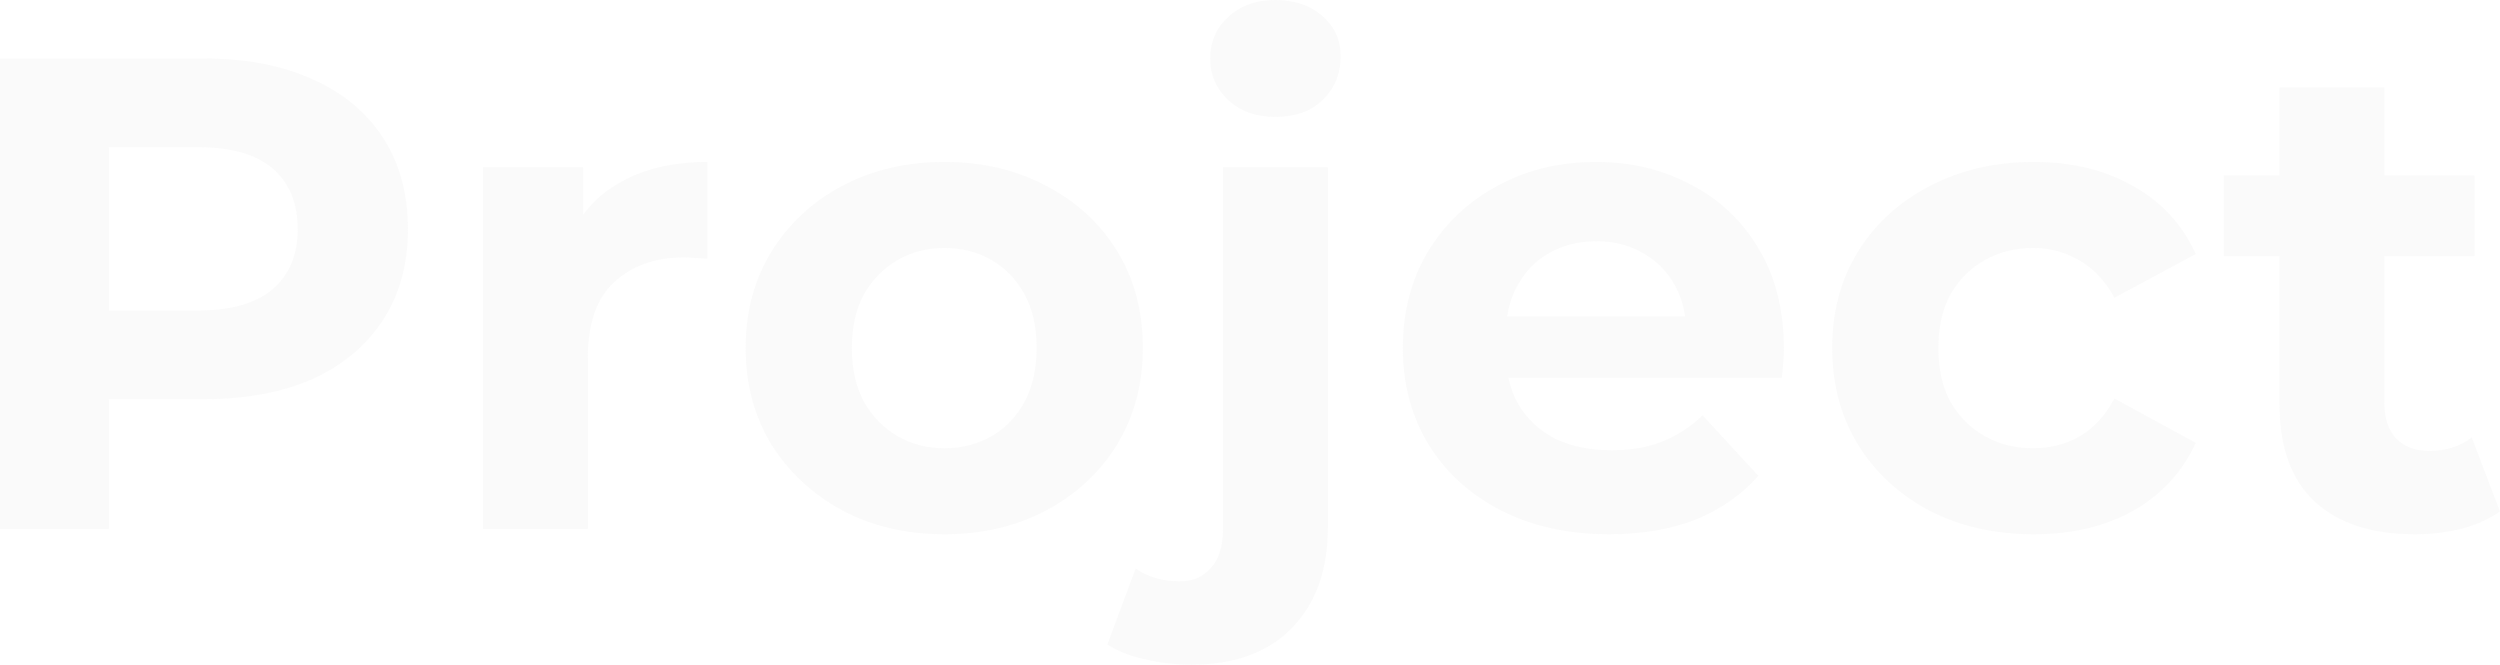 <svg width="1860" height="495" viewBox="0 0 1860 495" fill="none" xmlns="http://www.w3.org/2000/svg">
<path opacity="0.1" d="M1796.47 397.5C1764.8 397.5 1740.14 389.5 1722.47 373.5C1704.8 357.167 1695.97 333 1695.97 301V65H1773.97V300C1773.97 311.333 1776.97 320.167 1782.97 326.5C1788.97 332.5 1797.14 335.5 1807.47 335.5C1819.8 335.5 1830.3 332.167 1838.97 325.5L1859.97 380.5C1851.97 386.167 1842.3 390.5 1830.97 393.5C1819.97 396.167 1808.47 397.5 1796.47 397.5ZM1654.47 190.5V130.5H1840.97V190.5H1654.47Z" fill="#CCCCCC"/>
<path opacity="0.1" d="M1513.15 397.5C1484.15 397.5 1458.32 391.667 1435.65 380C1412.99 368 1395.15 351.5 1382.15 330.5C1369.49 309.5 1363.15 285.667 1363.15 259C1363.15 232 1369.49 208.167 1382.15 187.5C1395.15 166.5 1412.99 150.167 1435.65 138.5C1458.32 126.5 1484.15 120.5 1513.15 120.5C1541.49 120.5 1566.15 126.5 1587.15 138.5C1608.15 150.167 1623.65 167 1633.65 189L1573.15 221.5C1566.15 208.833 1557.32 199.5 1546.65 193.5C1536.32 187.5 1524.99 184.5 1512.65 184.5C1499.32 184.5 1487.32 187.5 1476.65 193.5C1465.99 199.5 1457.49 208 1451.15 219C1445.15 230 1442.15 243.333 1442.15 259C1442.15 274.667 1445.15 288 1451.15 299C1457.49 310 1465.99 318.5 1476.65 324.5C1487.32 330.5 1499.32 333.5 1512.65 333.5C1524.99 333.5 1536.32 330.667 1546.65 325C1557.32 319 1566.15 309.5 1573.15 296.5L1633.65 329.5C1623.65 351.167 1608.15 368 1587.15 380C1566.15 391.667 1541.49 397.5 1513.15 397.5Z" fill="#CCCCCC"/>
<path opacity="0.1" d="M1197.22 397.5C1166.56 397.5 1139.56 391.5 1116.22 379.5C1093.22 367.5 1075.39 351.167 1062.72 330.5C1050.06 309.5 1043.72 285.667 1043.72 259C1043.72 232 1049.89 208.167 1062.22 187.5C1074.89 166.5 1092.06 150.167 1113.72 138.5C1135.39 126.5 1159.89 120.5 1187.22 120.5C1213.56 120.5 1237.22 126.167 1258.22 137.5C1279.56 148.5 1296.39 164.5 1308.72 185.5C1321.06 206.167 1327.22 231 1327.22 260C1327.22 263 1327.06 266.5 1326.72 270.5C1326.39 274.167 1326.06 277.667 1325.72 281H1107.22V235.5H1284.72L1254.72 249C1254.72 235 1251.89 222.833 1246.22 212.5C1240.56 202.167 1232.72 194.167 1222.72 188.5C1212.72 182.5 1201.06 179.5 1187.72 179.5C1174.39 179.5 1162.56 182.5 1152.22 188.5C1142.22 194.167 1134.39 202.333 1128.72 213C1123.06 223.333 1120.22 235.667 1120.22 250V262C1120.22 276.667 1123.39 289.667 1129.72 301C1136.39 312 1145.56 320.5 1157.22 326.5C1169.22 332.167 1183.22 335 1199.22 335C1213.56 335 1226.06 332.833 1236.72 328.5C1247.72 324.167 1257.72 317.667 1266.72 309L1308.22 354C1295.89 368 1280.39 378.833 1261.72 386.5C1243.06 393.833 1221.56 397.5 1197.22 397.5Z" fill="#CCCCCC"/>
<path opacity="0.1" d="M886.402 494.5C874.402 494.5 862.902 493.167 851.902 490.5C840.902 488.167 831.569 484.5 823.902 479.5L844.902 423C853.902 429.333 864.902 432.5 877.902 432.5C887.569 432.5 895.236 429.167 900.902 422.5C906.902 416.167 909.902 406.5 909.902 393.5V124.5H987.902V393C987.902 424 979.069 448.667 961.402 467C943.736 485.333 918.736 494.5 886.402 494.5ZM948.902 87C934.569 87 922.902 82.833 913.902 74.5C904.902 66.167 900.402 55.833 900.402 43.5C900.402 31.167 904.902 20.833 913.902 12.5C922.902 4.167 934.569 0 948.902 0C963.236 0 974.902 4 983.902 12C992.902 19.667 997.402 29.667 997.402 42C997.402 55 992.902 65.833 983.902 74.5C975.236 82.833 963.569 87 948.902 87Z" fill="#CCCCCC"/>
<path opacity="0.1" d="M702.766 397.5C674.099 397.5 648.599 391.5 626.266 379.5C604.266 367.5 586.766 351.167 573.766 330.5C561.099 309.5 554.766 285.667 554.766 259C554.766 232 561.099 208.167 573.766 187.5C586.766 166.5 604.266 150.167 626.266 138.5C648.599 126.5 674.099 120.5 702.766 120.5C731.099 120.5 756.432 126.5 778.766 138.5C801.099 150.167 818.599 166.333 831.266 187C843.932 207.667 850.266 231.667 850.266 259C850.266 285.667 843.932 309.5 831.266 330.5C818.599 351.167 801.099 367.5 778.766 379.5C756.432 391.5 731.099 397.5 702.766 397.5ZM702.766 333.5C715.766 333.5 727.432 330.5 737.766 324.5C748.099 318.5 756.266 310 762.266 299C768.266 287.667 771.266 274.333 771.266 259C771.266 243.333 768.266 230 762.266 219C756.266 208 748.099 199.5 737.766 193.5C727.432 187.5 715.766 184.5 702.766 184.5C689.766 184.5 678.099 187.5 667.766 193.5C657.432 199.5 649.099 208 642.766 219C636.766 230 633.766 243.333 633.766 259C633.766 274.333 636.766 287.667 642.766 299C649.099 310 657.432 318.5 667.766 324.5C678.099 330.5 689.766 333.5 702.766 333.5Z" fill="#CCCCCC"/>
<path opacity="0.1" d="M359.34 393.5V124.5H433.84V200.5L423.34 178.5C431.34 159.5 444.173 145.167 461.84 135.5C479.507 125.5 501.007 120.5 526.34 120.5V192.5C523.007 192.167 520.007 192 517.34 192C514.673 191.667 511.84 191.5 508.84 191.5C487.507 191.5 470.173 197.667 456.84 210C443.84 222 437.34 240.833 437.34 266.5V393.5H359.34Z" fill="#CCCCCC"/>
<path opacity="0.1" d="M0 393.5V43.5H151.5C182.833 43.5 209.833 48.667 232.5 59C255.167 69 272.667 83.5 285 102.5C297.333 121.5 303.5 144.167 303.5 170.5C303.5 196.5 297.333 219 285 238C272.667 257 255.167 271.667 232.5 282C209.833 292 182.833 297 151.5 297H45L81 260.5V393.5H0ZM81 269.5L45 231H147C172 231 190.667 225.667 203 215C215.333 204.333 221.5 189.5 221.5 170.5C221.5 151.167 215.333 136.167 203 125.5C190.667 114.833 172 109.5 147 109.5H45L81 71V269.5Z" fill="#CCCCCC"/>
</svg>
